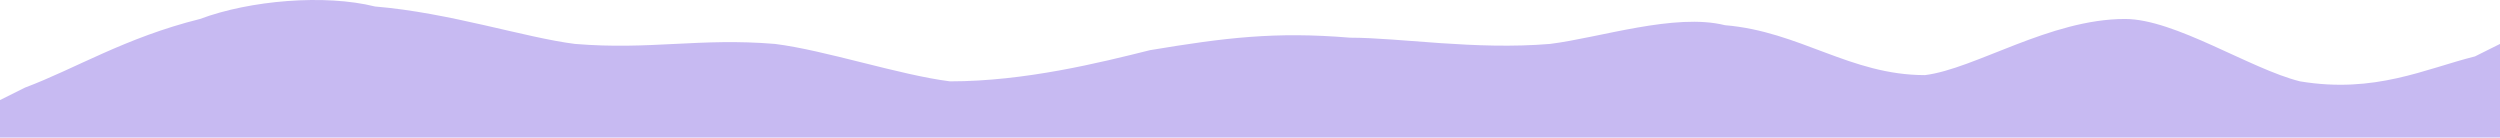 <?xml version="1.0" encoding="UTF-8"?> <svg xmlns="http://www.w3.org/2000/svg" width="400" height="22" viewBox="0 0 400 22" fill="none"> <path fill-rule="evenodd" clip-rule="evenodd" d="M0 16.011L4 14.015C12 11.02 20 6.029 32 3.035C40 0.04 52 -0.958 60 1.039C72 2.037 84 6.029 92 7.028C104 8.026 112 6.029 124 7.028C132 8.026 144 12.018 152 13.017C164 13.017 176 10.022 184 8.026C196 6.029 204 5.031 216 6.029C224 6.029 236 8.026 248 7.028C256 6.029 268 2.037 276 4.033C288 5.031 296 12.018 308 12.018C316 11.02 328 3.035 340 3.035C348 3.035 360 11.02 368 13.017C380 15.013 388 11.02 396 9.024L400 7.028V22H396C388 22 380 22 368 22C360 22 348 22 340 22C328 22 316 22 308 22C296 22 288 22 276 22C268 22 256 22 248 22C236 22 224 22 216 22C204 22 196 22 184 22C176 22 164 22 152 22C144 22 132 22 124 22C112 22 104 22 92 22C84 22 72 22 60 22C52 22 40 22 32 22C20 22 12 22 4 22H0V16.011Z" fill="#C7BAF2"></path> </svg> 
